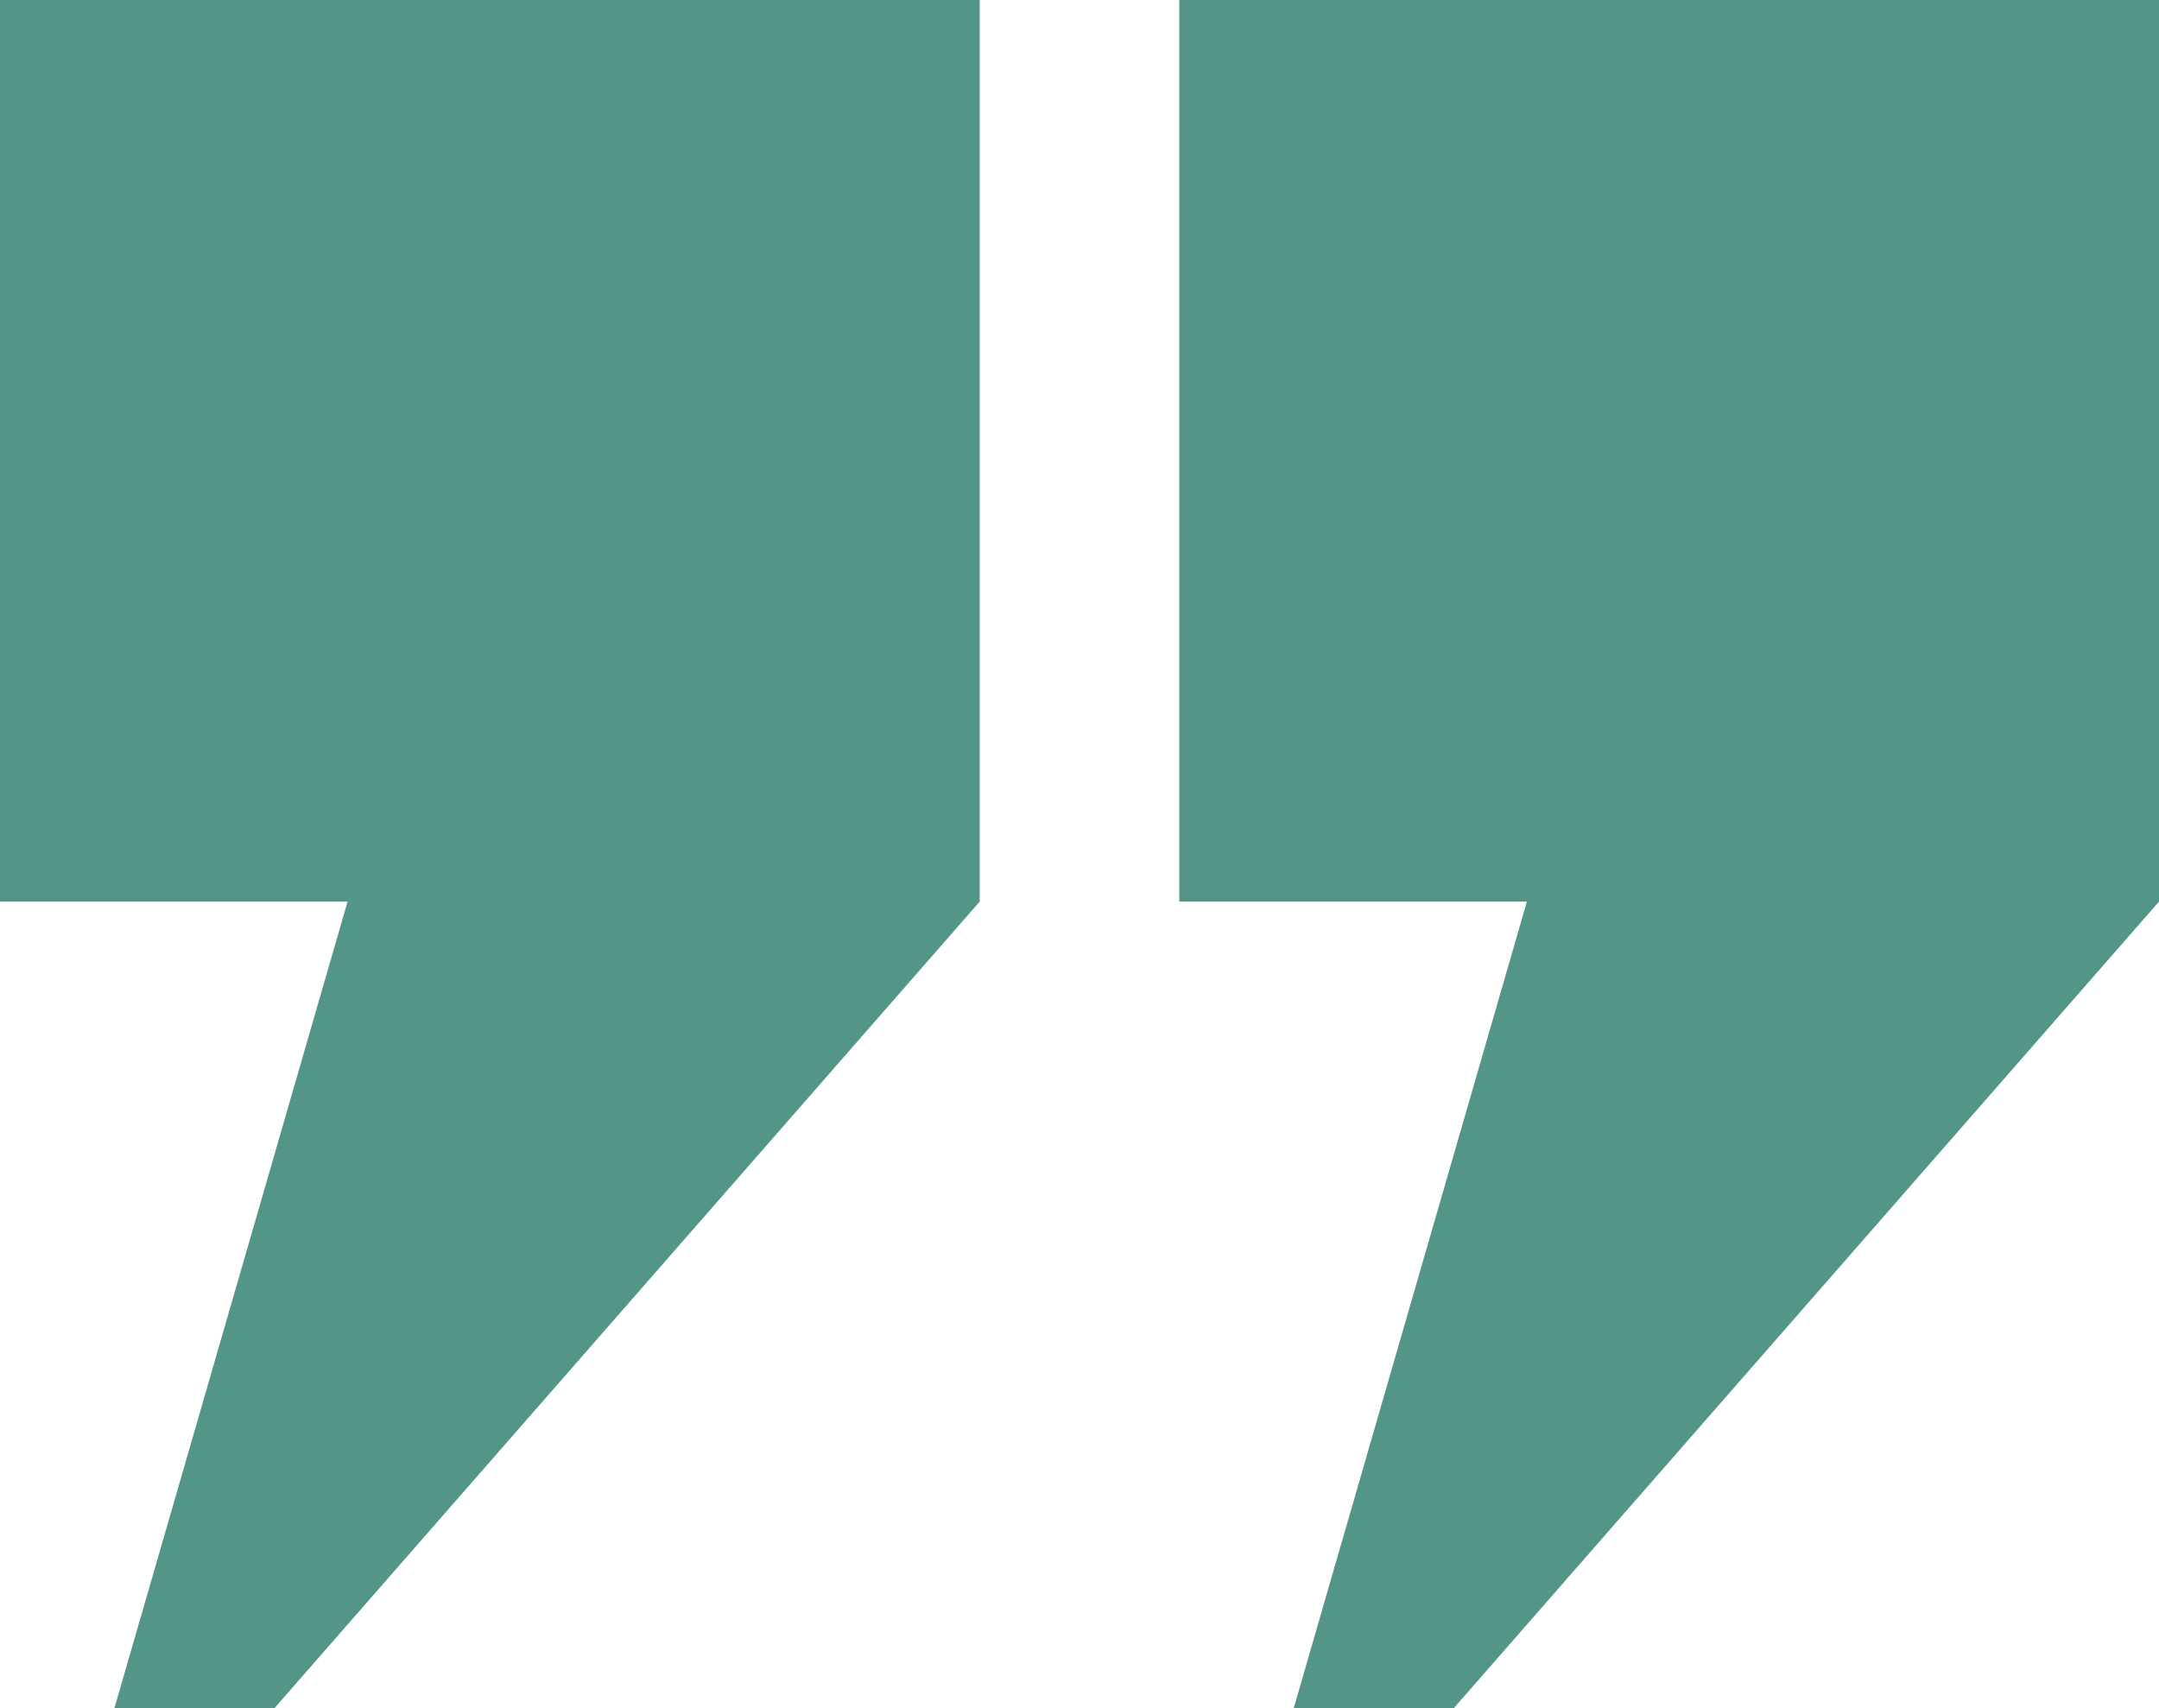 <?xml version="1.0" encoding="UTF-8"?>
<svg id="Layer_2" data-name="Layer 2" xmlns="http://www.w3.org/2000/svg" viewBox="0 0 509.36 403.06">
  <g id="Laag_1" data-name="Laag 1">
    <g>
      <polygon points="231.13 0 0 0 0 212.74 82 212.74 26.99 403.06 64.74 403.06 231.13 212.74 231.13 0" fill="#539587"/>
      <polygon points="509.36 0 278.23 0 278.23 212.74 360.23 212.74 305.22 403.06 342.97 403.06 509.36 212.74 509.36 0" fill="#539587"/>
    </g>
  </g>
</svg>